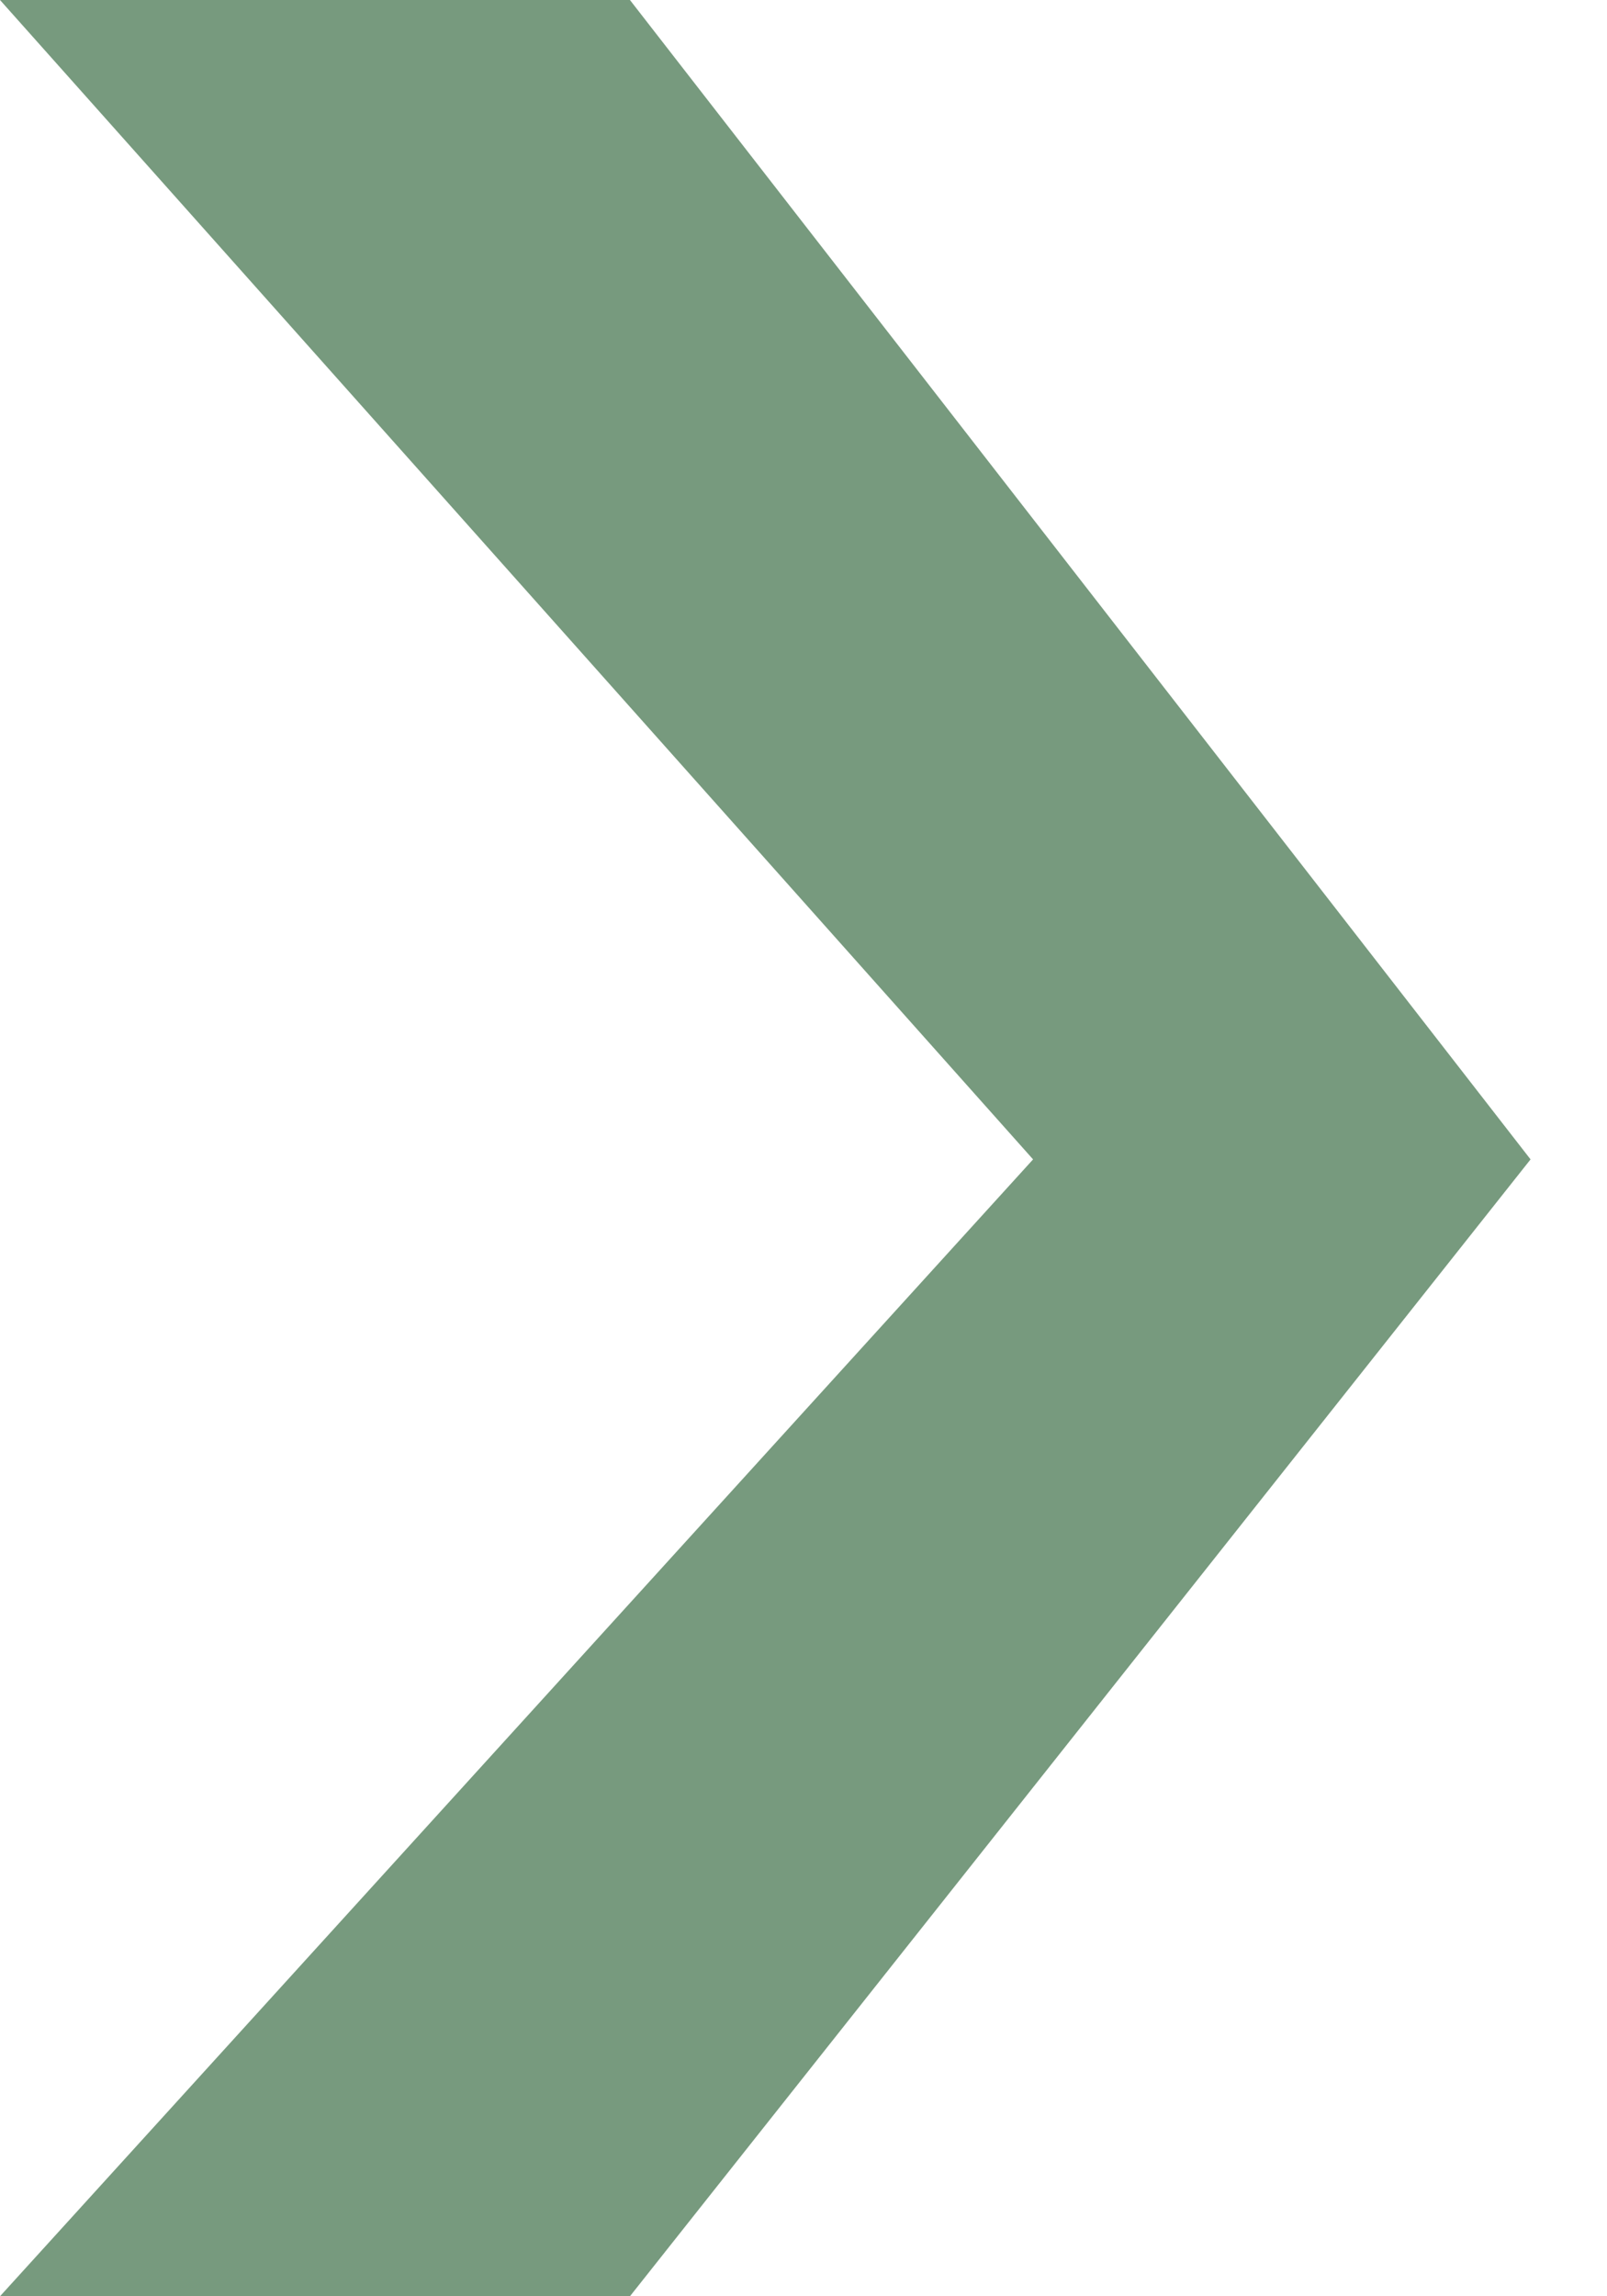 <?xml version="1.0" encoding="UTF-8"?> <svg xmlns="http://www.w3.org/2000/svg" width="7" height="10" viewBox="0 0 7 10" fill="none"><path d="M0 10L4.5 5.049L0 0H2.744L6.667 5.049L2.744 10H0Z" fill="#779A7E"></path></svg> 
